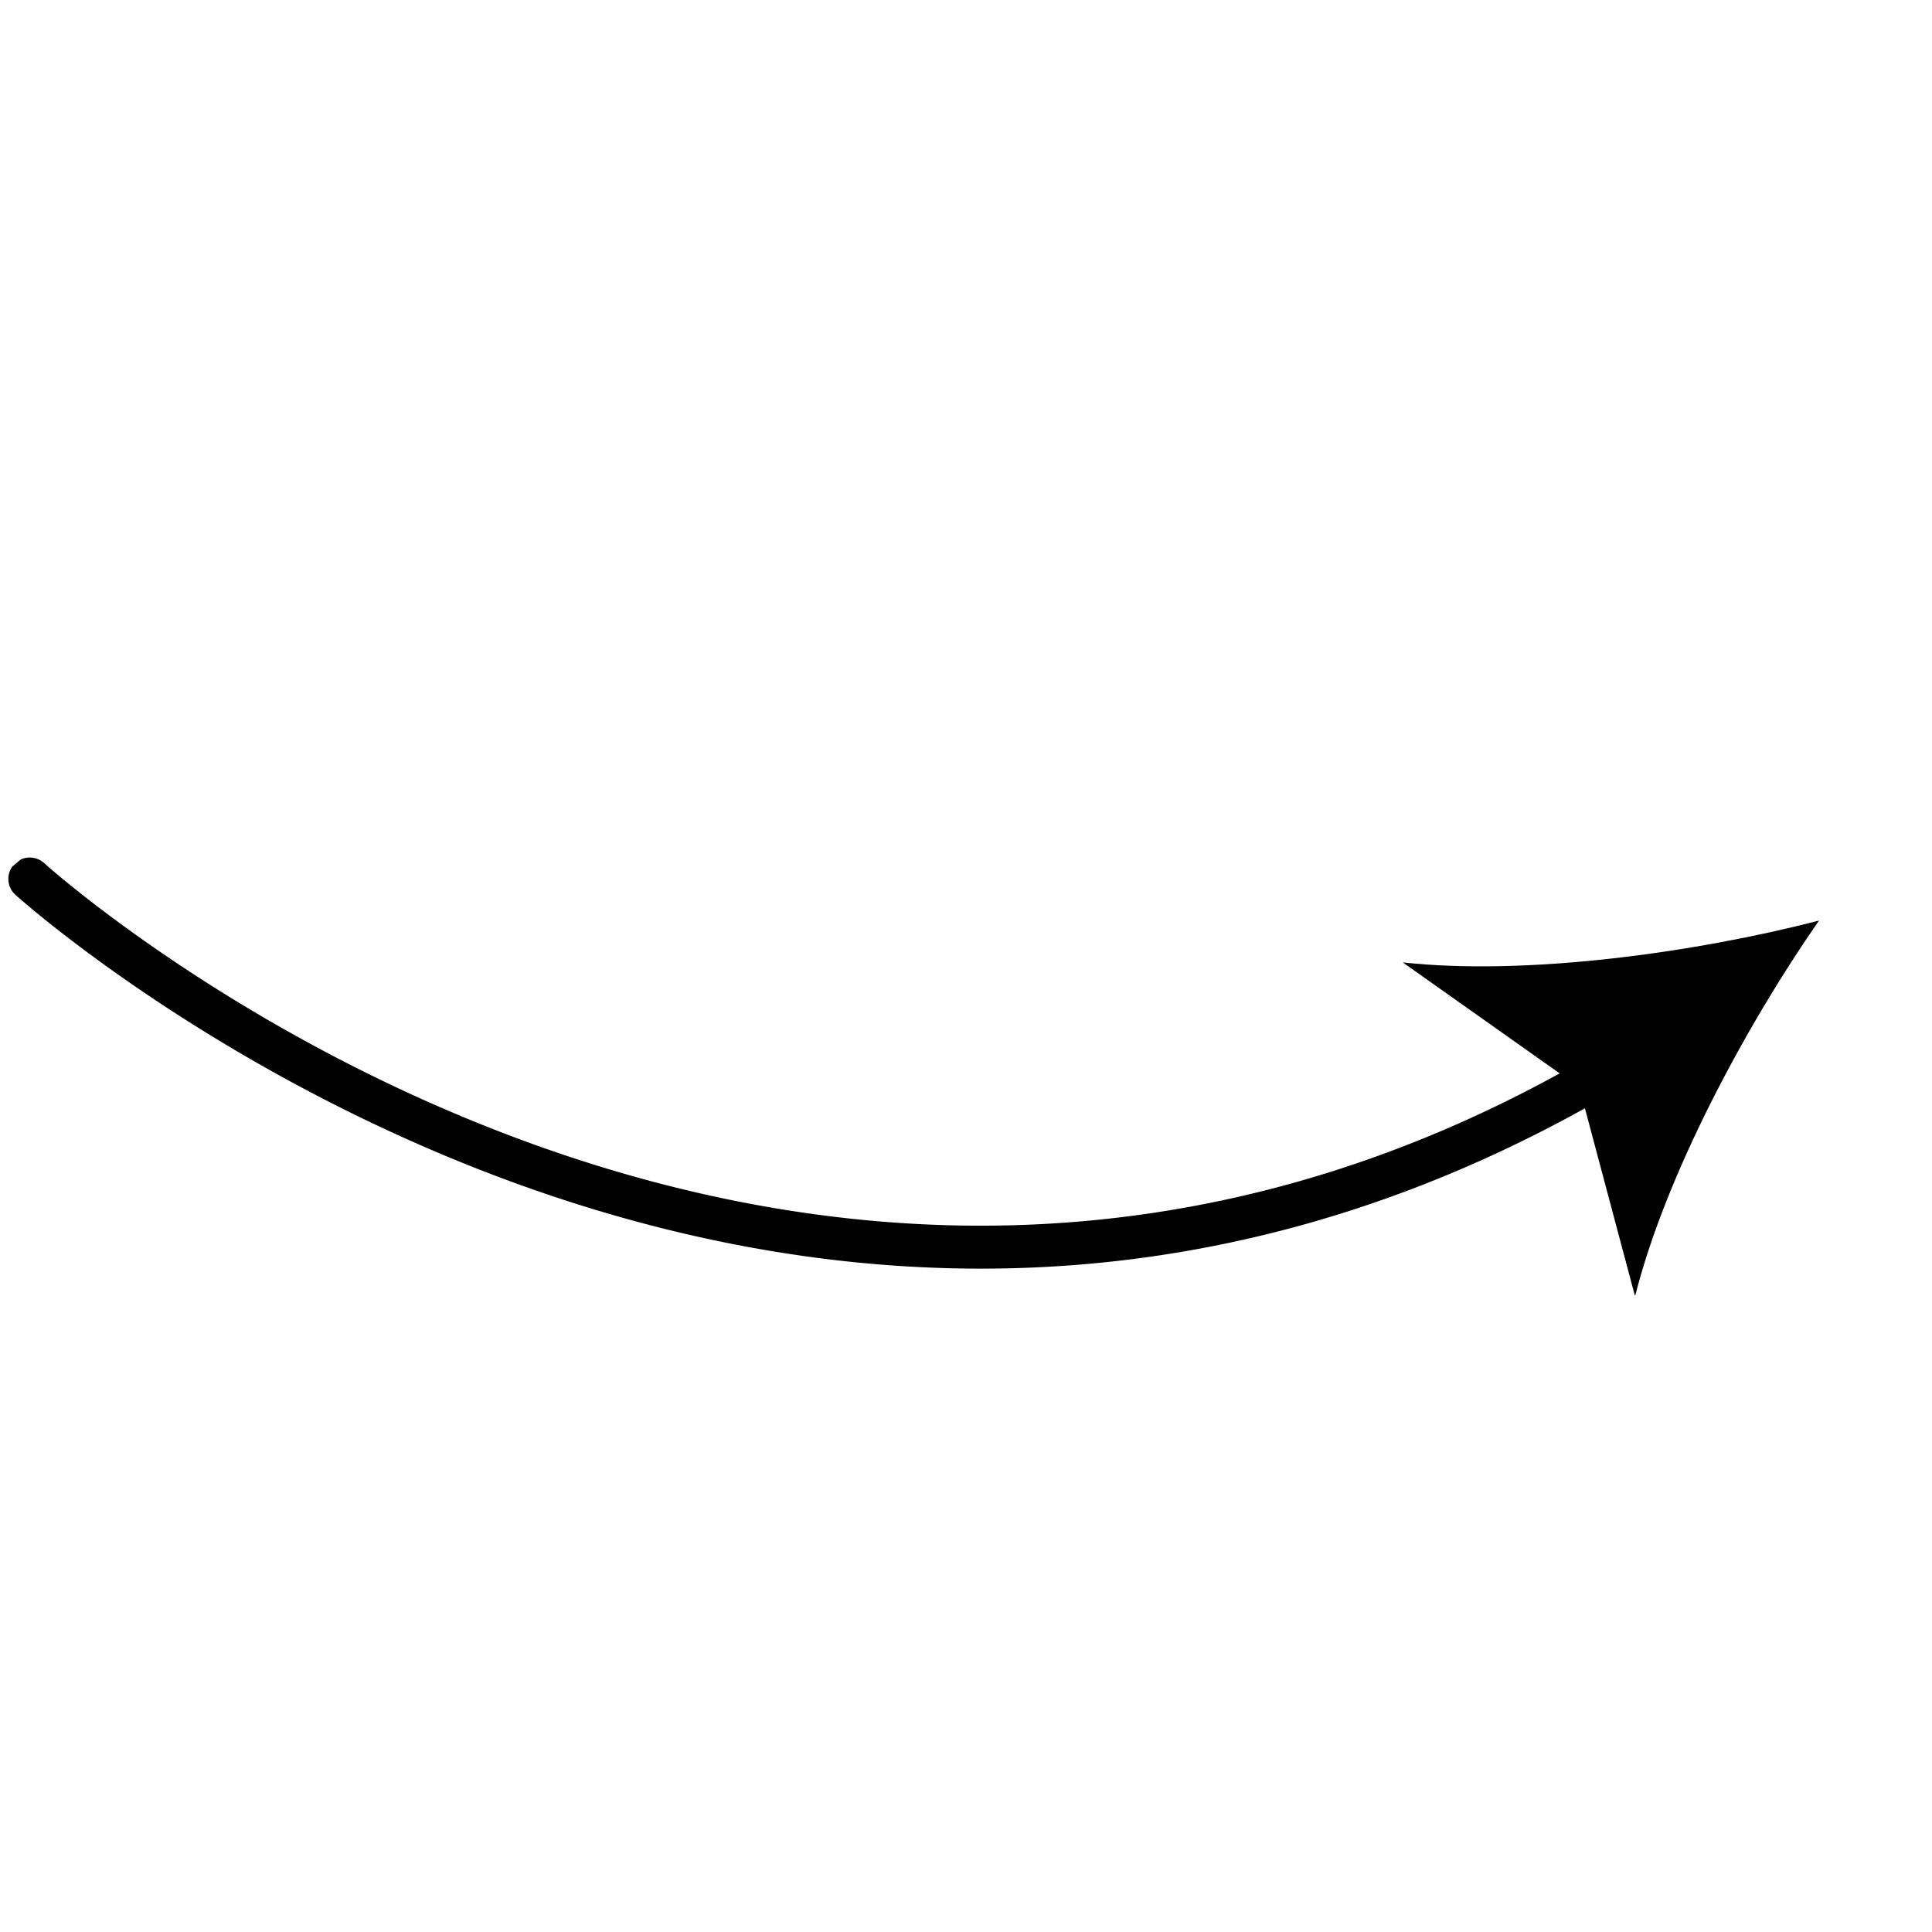<svg xmlns="http://www.w3.org/2000/svg" width="115" height="115" fill="none">
  <g clip-path="url(#a)" fill="#000">
    <path
      d="M.787 53.125a1.273 1.273 0 0 1 1.839-1.751c.438.399 44.313 39.728 92.468 11.23a1.273 1.273 0 0 1 1.298 2.19C46.592 94.268 1.356 53.664.906 53.25a1.305 1.305 0 0 1-.12-.125Z" />
    <path
      d="M108.275 54.796c-4.406 6.328-9.154 15.21-10.95 22.366L94.008 64.72l-10.511-7.434c7.334.804 17.312-.562 24.778-2.49Z" />
  </g>
  <defs>
    <clipPath id="a">
      <path fill="#fff" transform="rotate(50.165 31.281 66.831)" d="M0 0h81.47v81.47H0z" />
    </clipPath>
  </defs>
</svg>
